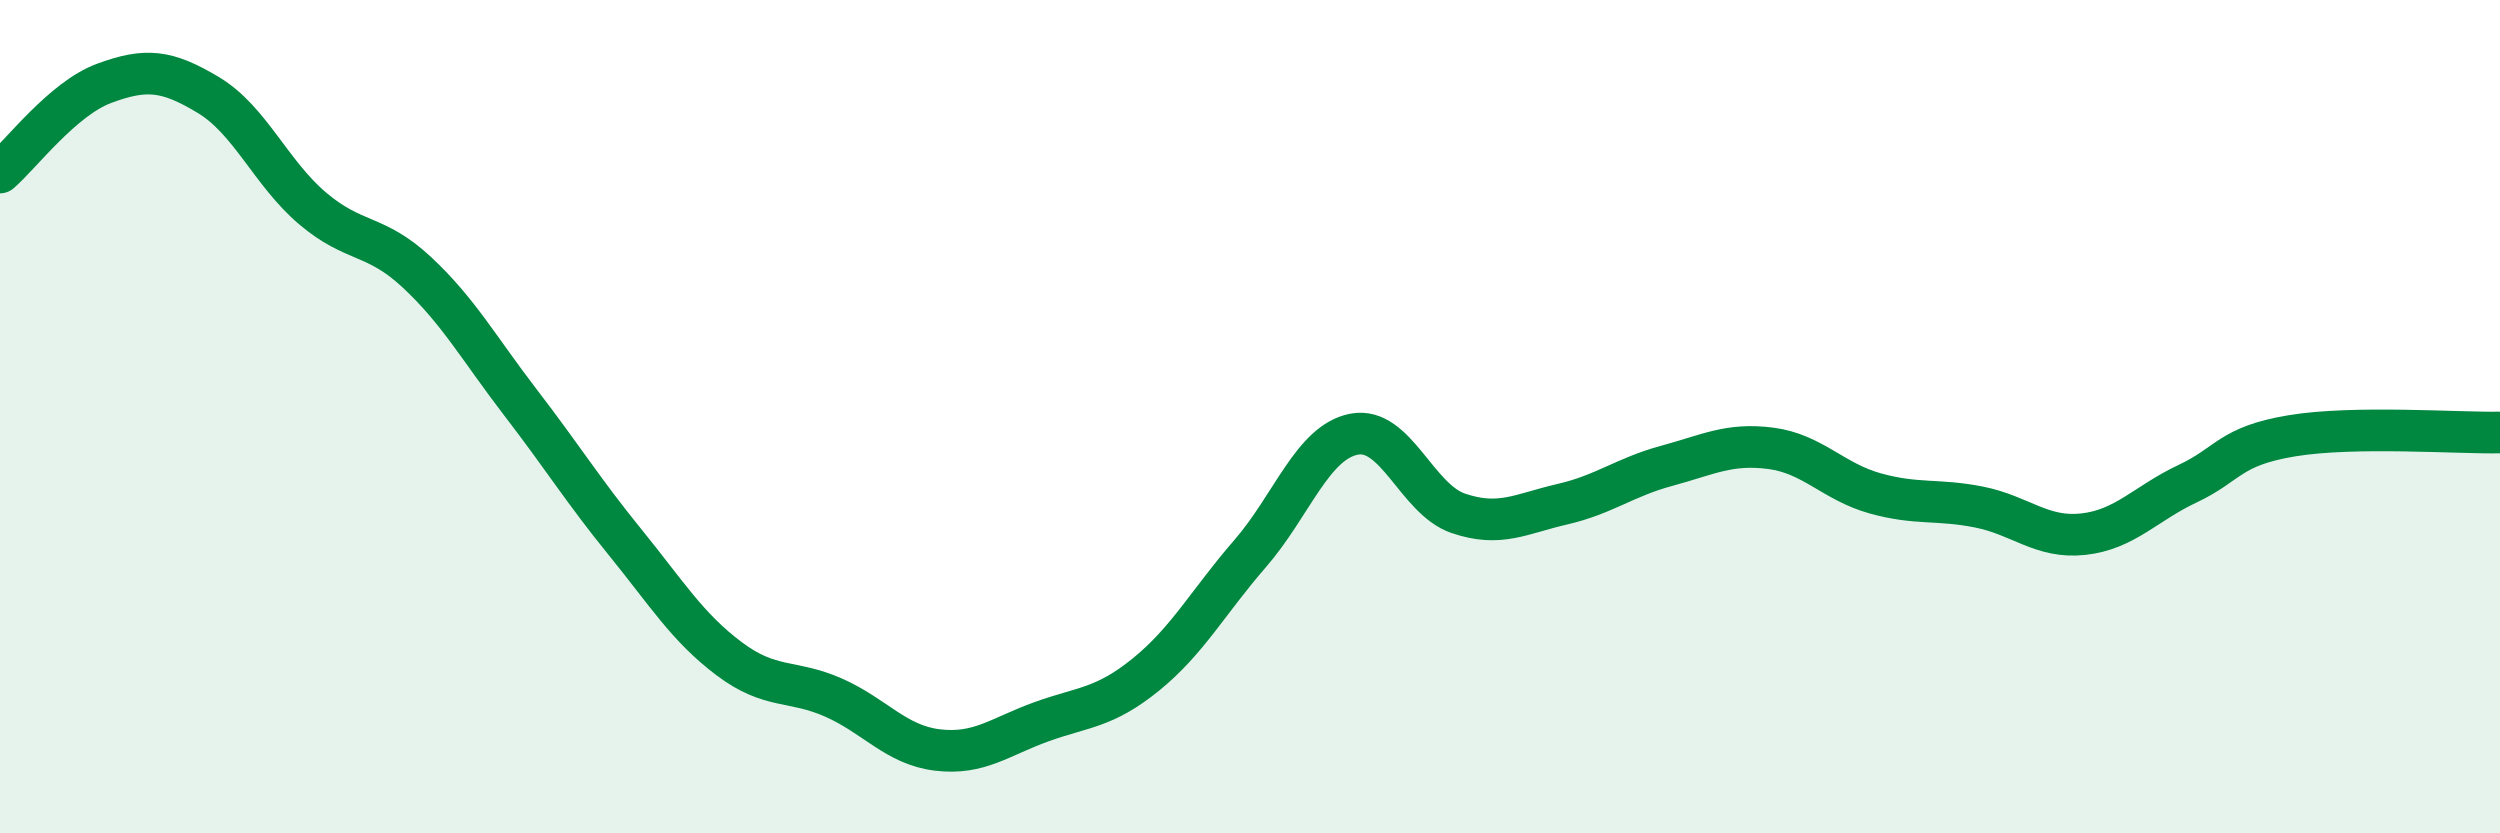 
    <svg width="60" height="20" viewBox="0 0 60 20" xmlns="http://www.w3.org/2000/svg">
      <path
        d="M 0,4.14 C 0.5,3.71 1.5,2.37 2.5,2 C 3.5,1.63 4,1.68 5,2.28 C 6,2.88 6.5,4.15 7.5,5 C 8.5,5.85 9,5.6 10,6.53 C 11,7.46 11.5,8.37 12.5,9.67 C 13.5,10.97 14,11.78 15,13.01 C 16,14.24 16.5,15.06 17.5,15.81 C 18.5,16.56 19,16.3 20,16.74 C 21,17.18 21.5,17.88 22.5,18 C 23.5,18.12 24,17.68 25,17.32 C 26,16.96 26.5,17 27.5,16.19 C 28.5,15.38 29,14.44 30,13.29 C 31,12.14 31.5,10.61 32.5,10.42 C 33.5,10.23 34,11.98 35,12.32 C 36,12.66 36.5,12.33 37.5,12.1 C 38.5,11.87 39,11.45 40,11.18 C 41,10.91 41.5,10.63 42.5,10.76 C 43.5,10.89 44,11.56 45,11.84 C 46,12.12 46.5,11.97 47.5,12.17 C 48.5,12.37 49,12.93 50,12.82 C 51,12.71 51.5,12.08 52.5,11.61 C 53.5,11.14 53.5,10.71 55,10.46 C 56.5,10.21 59,10.4 60,10.38L60 20L0 20Z"
        fill="#008740"
        opacity="0.1"
        stroke-linecap="round"
        stroke-linejoin="round"
      />
      <path
        d="M 0,4.14 C 0.5,3.71 1.5,2.37 2.5,2 C 3.5,1.63 4,1.68 5,2.28 C 6,2.88 6.5,4.15 7.5,5 C 8.5,5.85 9,5.6 10,6.53 C 11,7.46 11.5,8.37 12.5,9.67 C 13.5,10.97 14,11.78 15,13.01 C 16,14.24 16.5,15.06 17.5,15.81 C 18.5,16.56 19,16.3 20,16.74 C 21,17.18 21.5,17.88 22.5,18 C 23.5,18.12 24,17.68 25,17.32 C 26,16.96 26.5,17 27.5,16.19 C 28.5,15.38 29,14.44 30,13.29 C 31,12.14 31.5,10.61 32.5,10.42 C 33.5,10.23 34,11.98 35,12.32 C 36,12.66 36.5,12.33 37.5,12.1 C 38.5,11.87 39,11.45 40,11.18 C 41,10.91 41.5,10.63 42.5,10.76 C 43.5,10.89 44,11.56 45,11.84 C 46,12.12 46.5,11.97 47.5,12.17 C 48.5,12.37 49,12.93 50,12.82 C 51,12.71 51.5,12.08 52.5,11.61 C 53.5,11.14 53.5,10.71 55,10.46 C 56.5,10.21 59,10.4 60,10.38"
        stroke="#008740"
        stroke-width="1"
        fill="none"
        stroke-linecap="round"
        stroke-linejoin="round"
      />
    </svg>
  